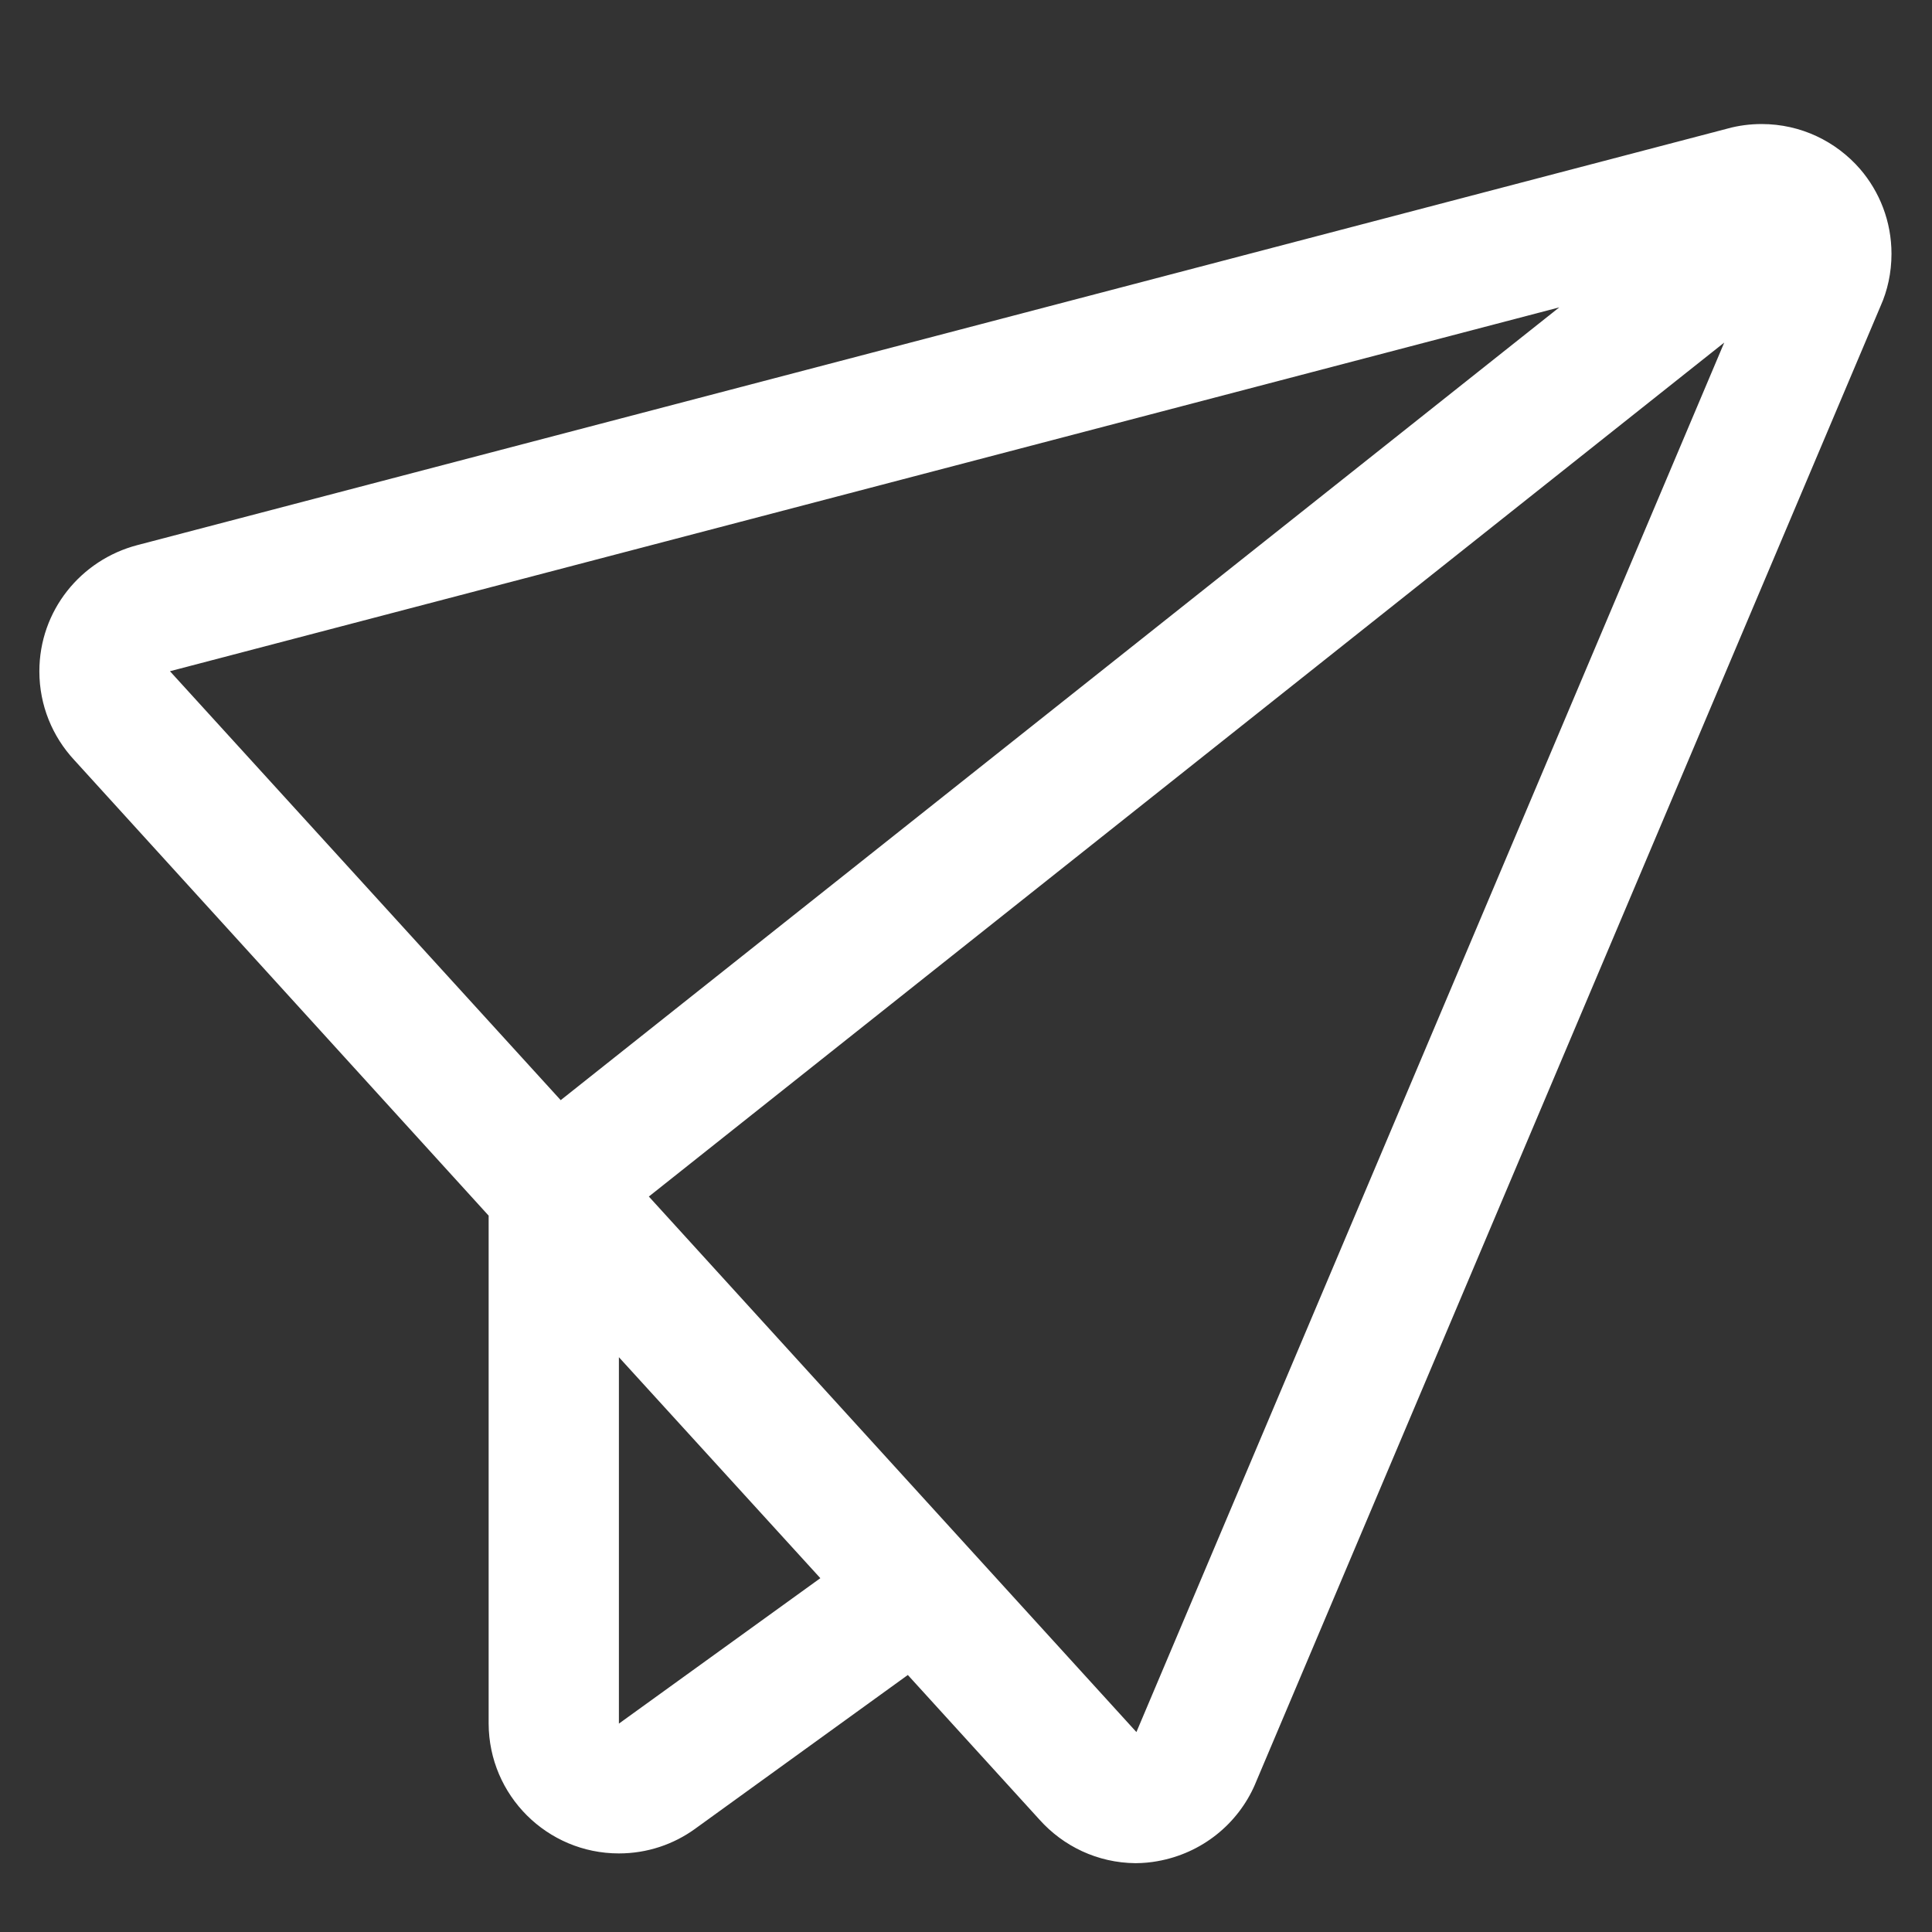 <!-- Generated by IcoMoon.io -->
<svg version="1.1" xmlns="http://www.w3.org/2000/svg" width="64" height="64" viewBox="0 0 64 64">
<rect x="0" y="0" width="64" height="64" fill="#333333" stroke="none"/>
<title>paper-plane</title>
<path fill="#fff" d="M61.62 5.602c-0.796-0.917-1.962-1.493-3.264-1.493-0.389 0-0.766 0.051-1.124 0.148l0.030-0.007-52.71 13.807c-1.882 0.492-3.248 2.177-3.248 4.181 0 1.133 0.437 2.164 1.151 2.934l13.732 15.098v16.827c0.008 2.377 1.937 4.3 4.315 4.3 0.942 0 1.813-0.302 2.522-0.814l-0.013 0.009 7.062-5.106 4.365 4.796c0.785 0.875 1.916 1.427 3.176 1.438h0.002c0.255-0.001 0.503-0.025 0.745-0.069l-0.026 0.004c1.474-0.258 2.673-1.233 3.24-2.546l0.011-0.028 20.71-48.942c0.229-0.509 0.362-1.104 0.362-1.73 0-1.075-0.393-2.058-1.043-2.813l0.005 0.006zM51.653 10.182l-33.079 26.262-12.944-14.209zM20.502 57.097v-12.138l6.673 7.32zM37.645 57.377l-16.151-17.74 35.624-28.289z"></path>
</svg>
